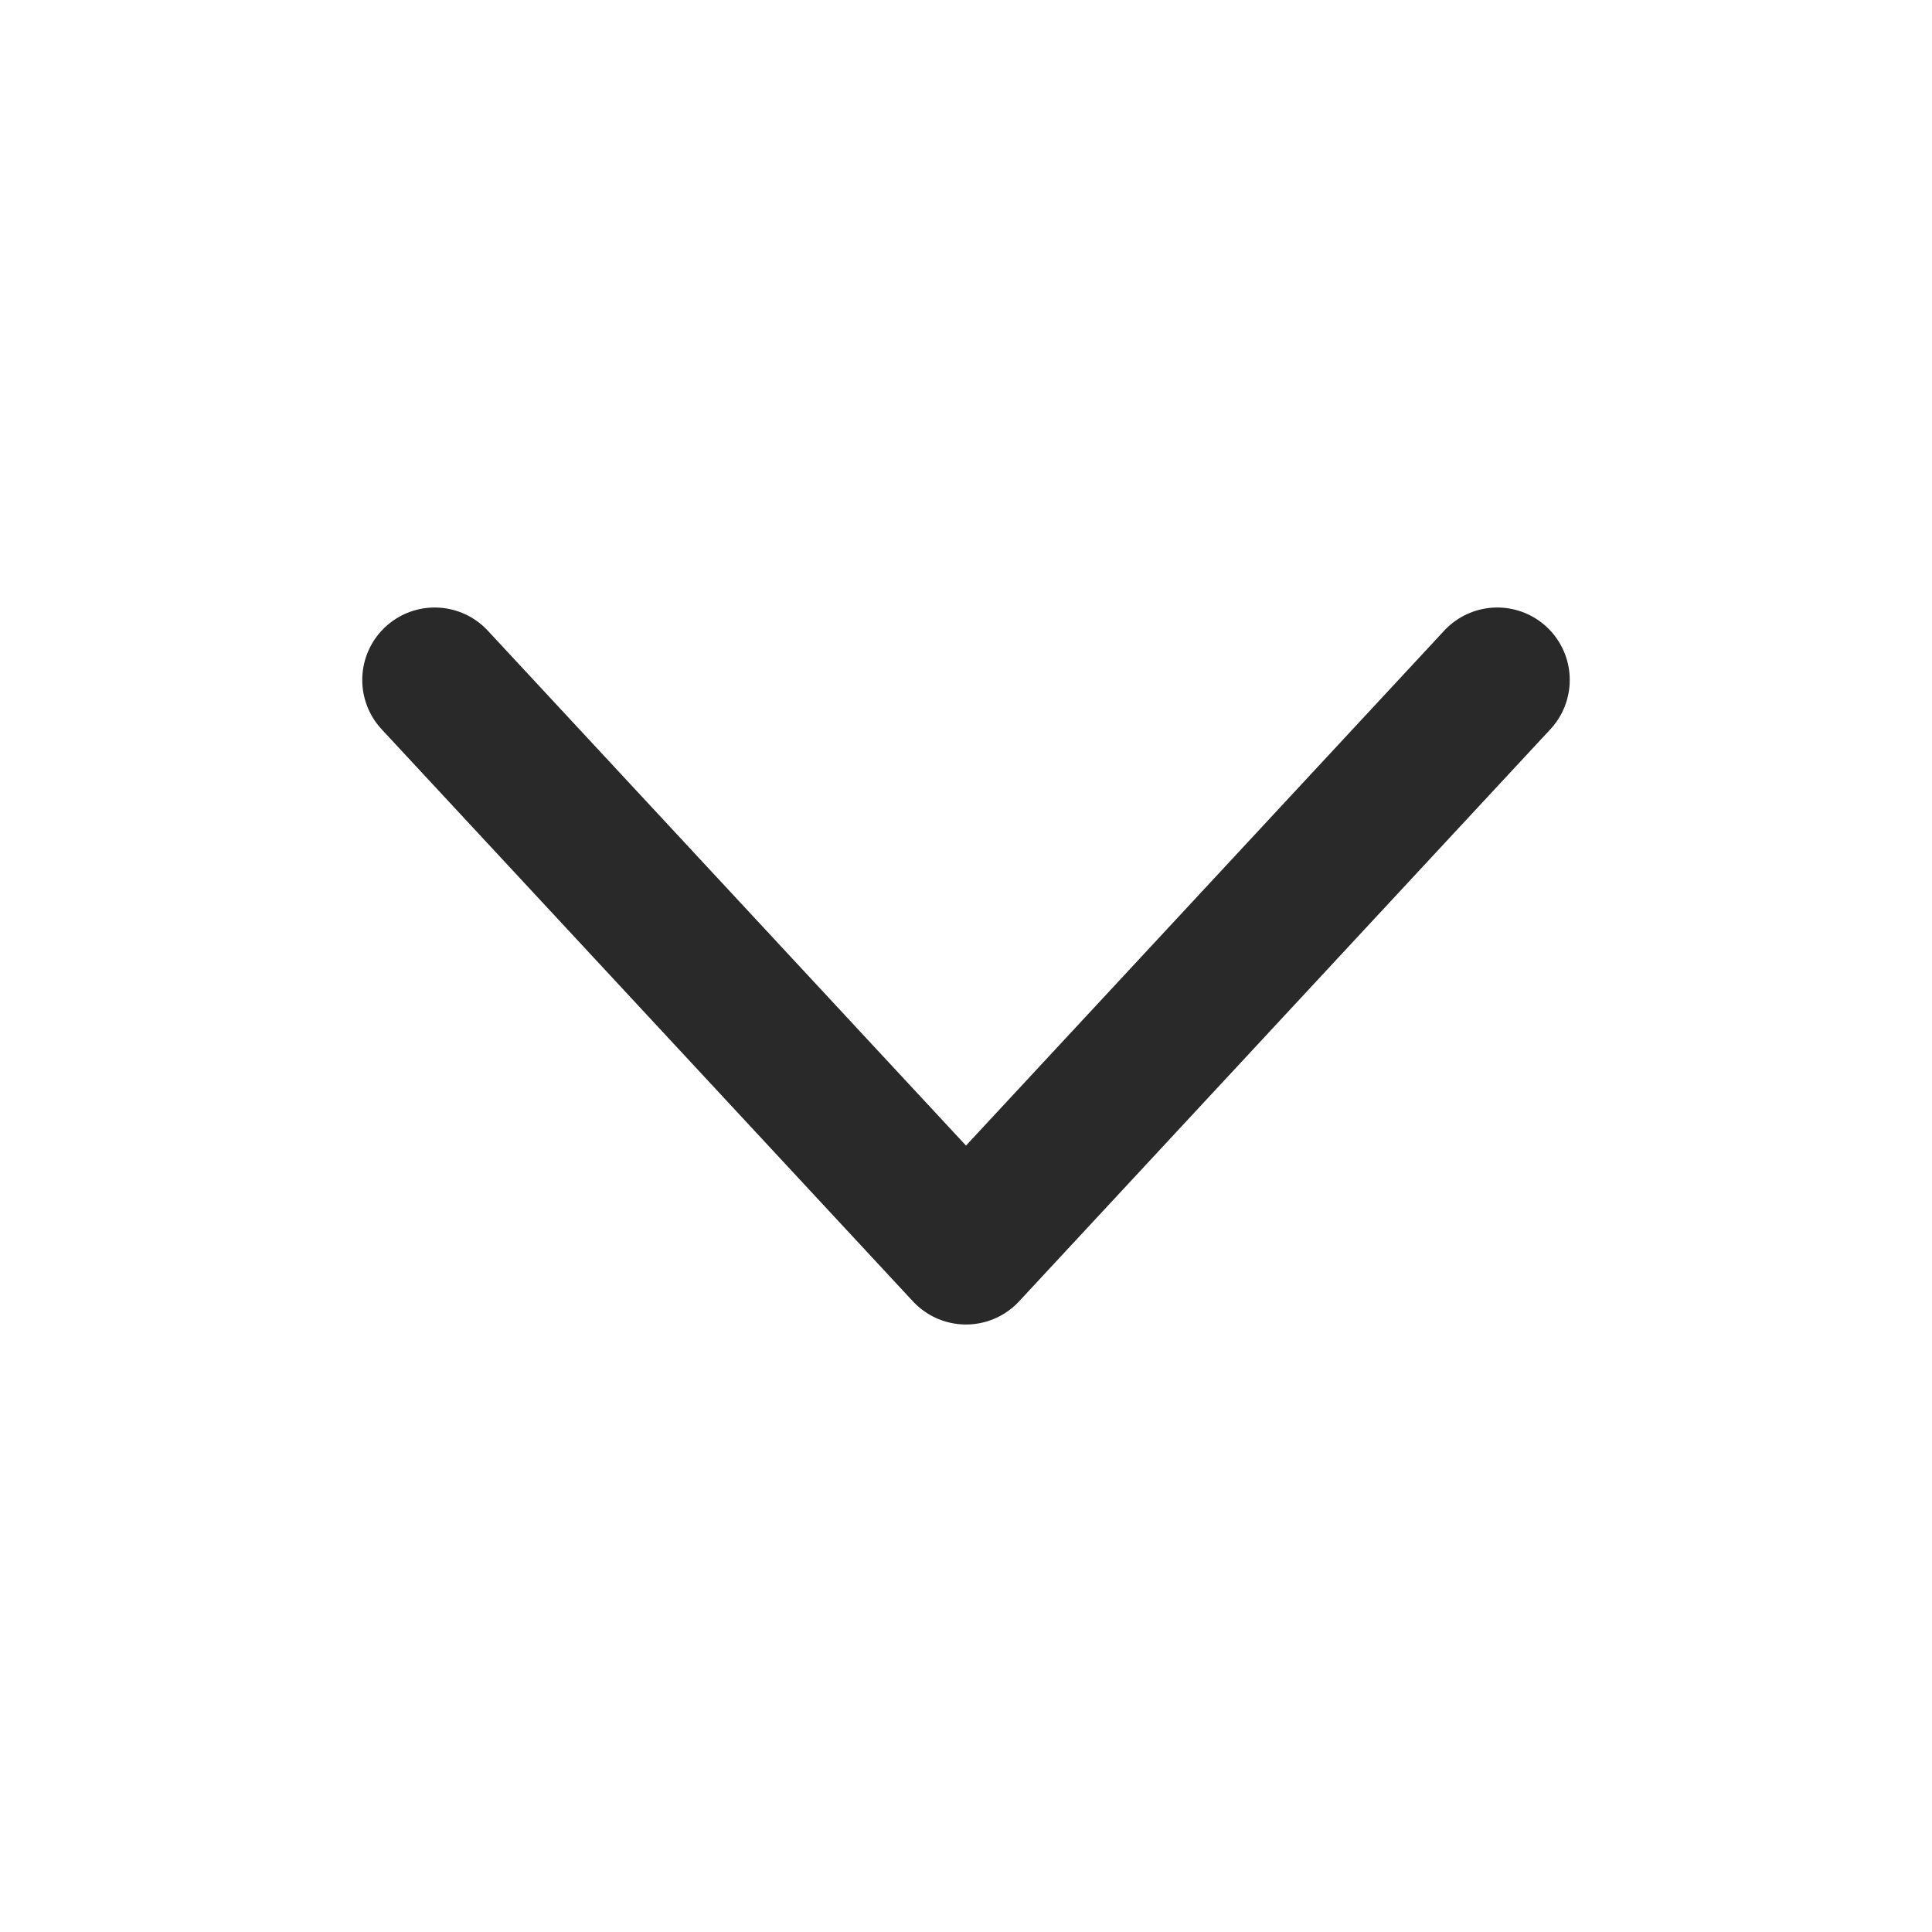 <svg width="18" height="18" viewBox="0 0 18 18" fill="none" xmlns="http://www.w3.org/2000/svg">
<path d="M13.95 6.335L9 11.665L4.05 6.335" stroke="#292929" stroke-width="1.35" stroke-linecap="round" stroke-linejoin="round"/>
</svg>
